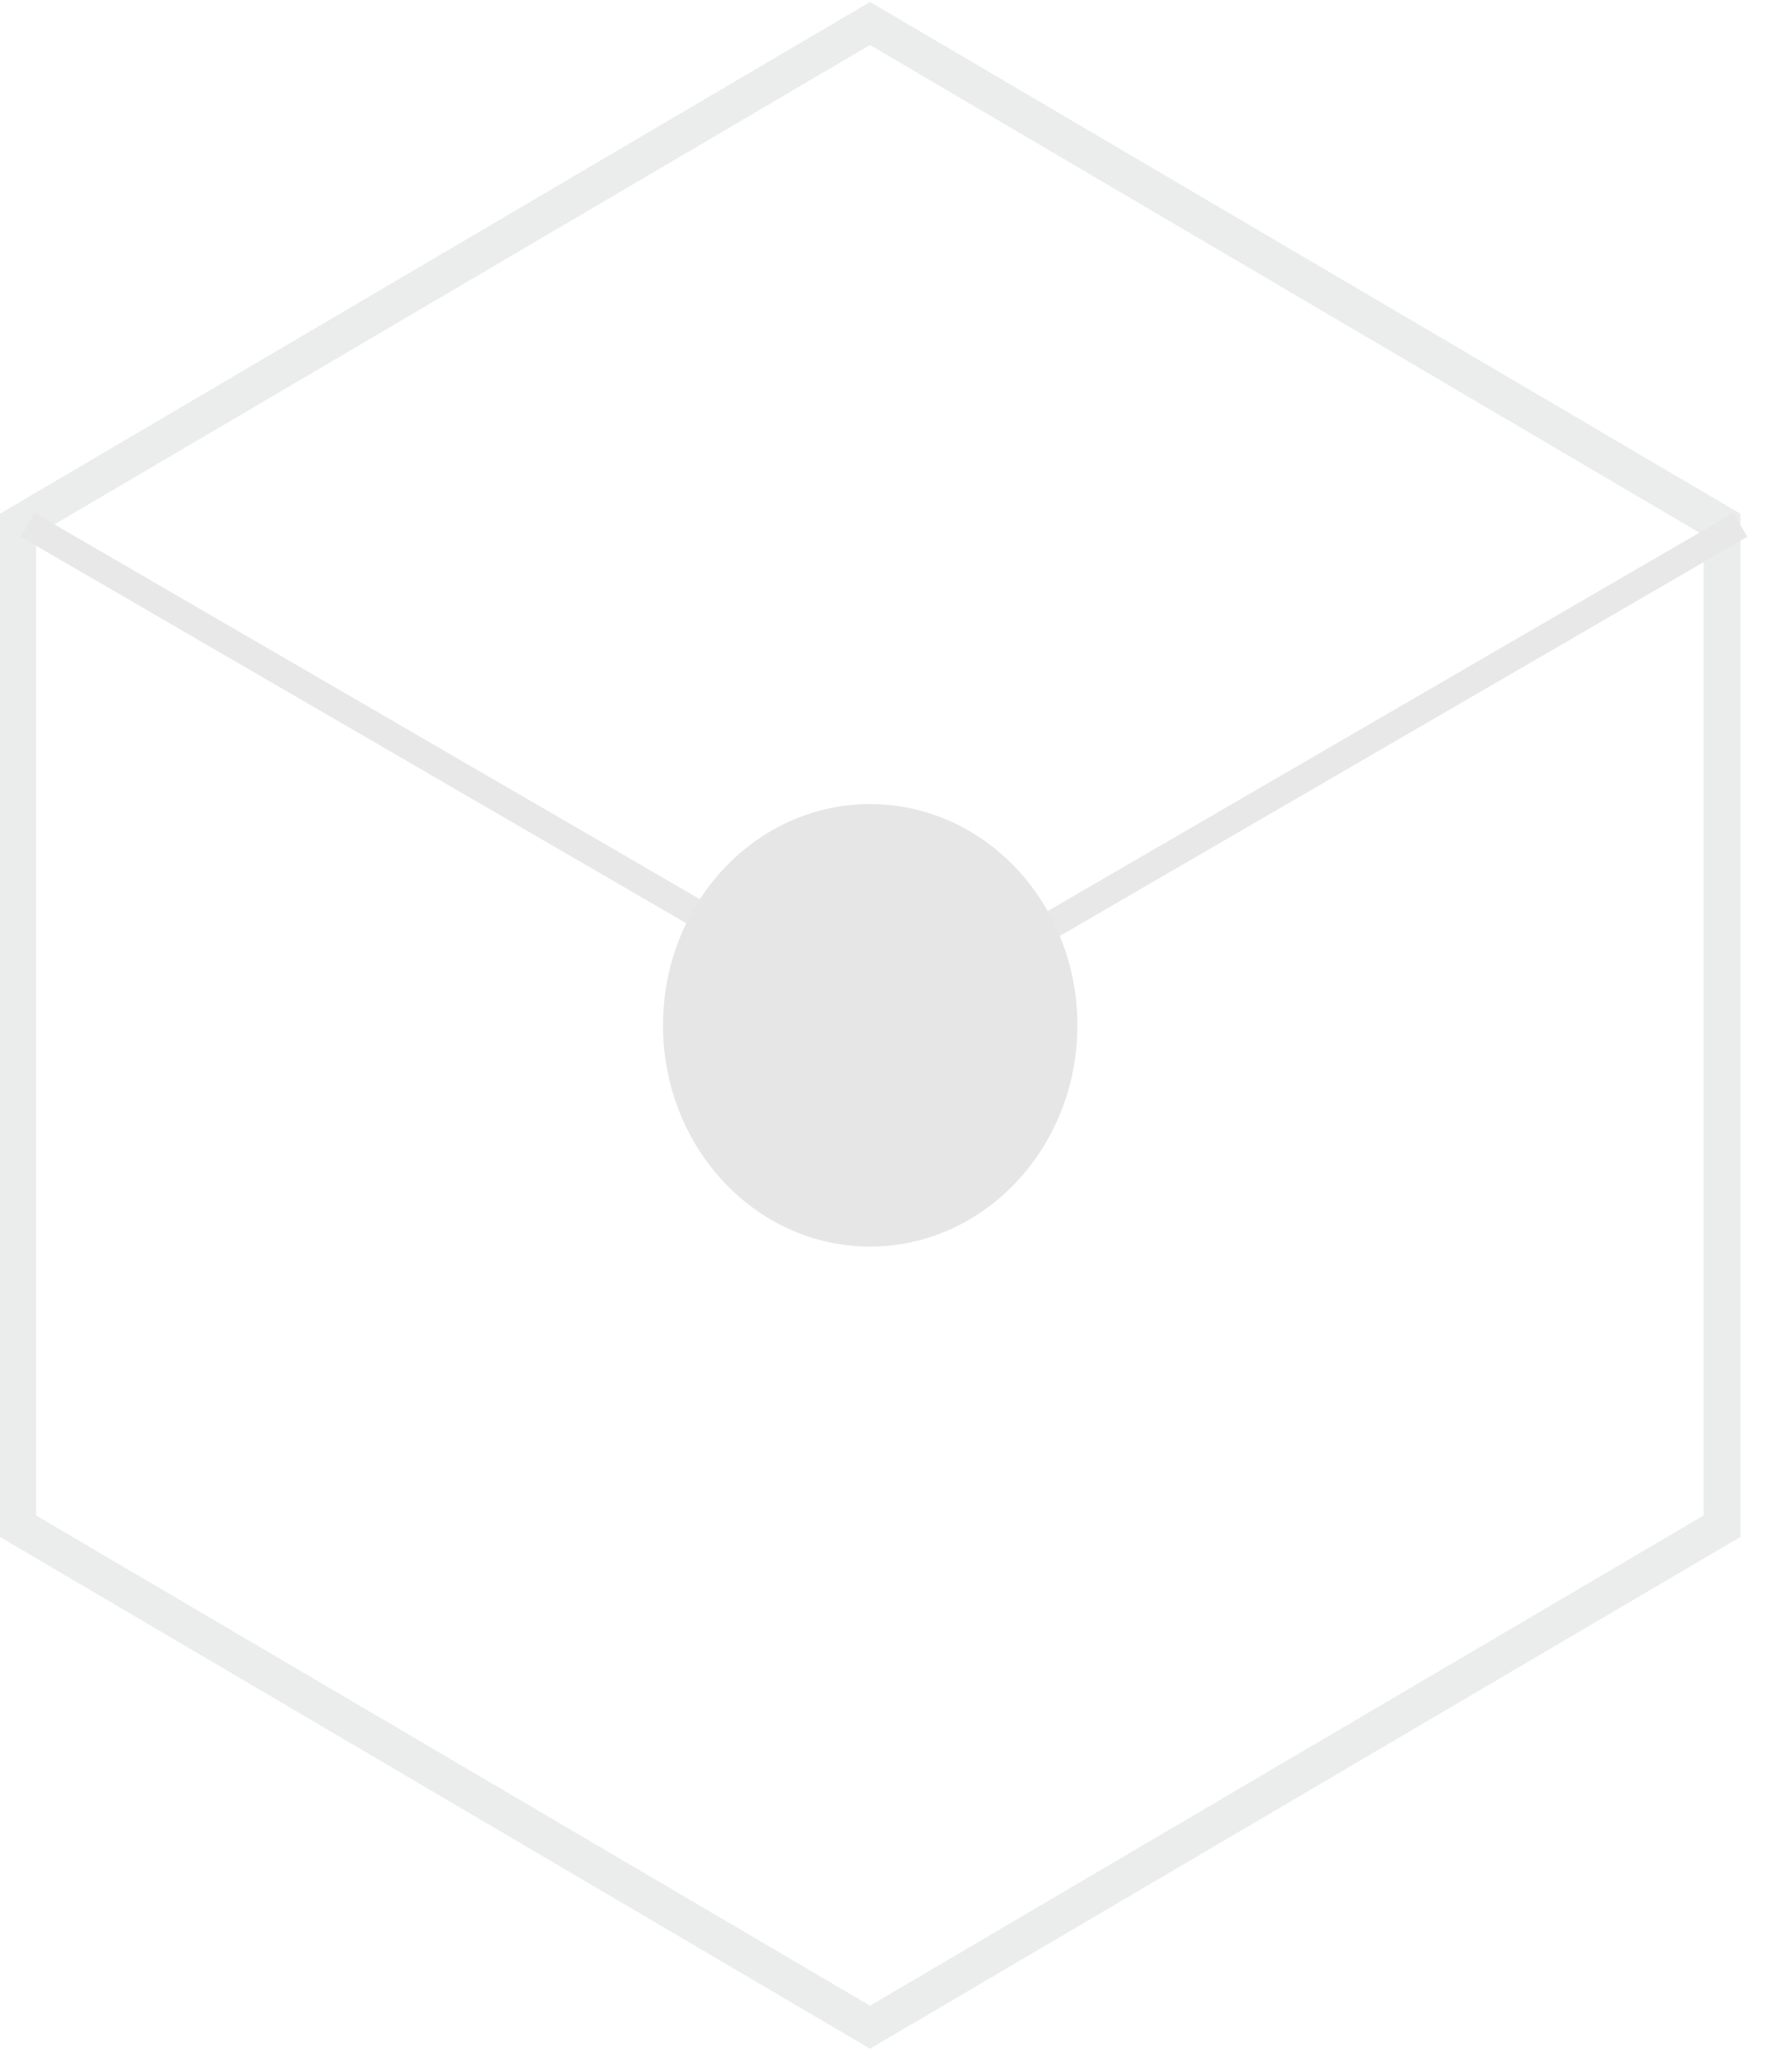 <svg width="64" height="75" viewBox="0 0 64 75" fill="none" xmlns="http://www.w3.org/2000/svg">
<g opacity="0.3">
<path opacity="0.53" d="M31.494 74.164L63 55.638V18.598L31.494 0.072L0 18.598V55.638L31.494 74.164ZM61.673 54.861L31.494 72.609L1.303 54.861V19.375L31.494 1.627L61.673 19.375V54.861Z" fill="#808285"/>
<path d="M63 19L32 37L1 19" stroke="#B3B3B3"/>
<path d="M24 37.118C24 41.553 27.363 45.128 31.494 45.128C35.625 45.128 39 41.553 39 37.118C39 32.683 35.637 29.108 31.494 29.108C27.352 29.108 24 32.695 24 37.118Z" fill="#ACACAC"/>
</g>
</svg>
